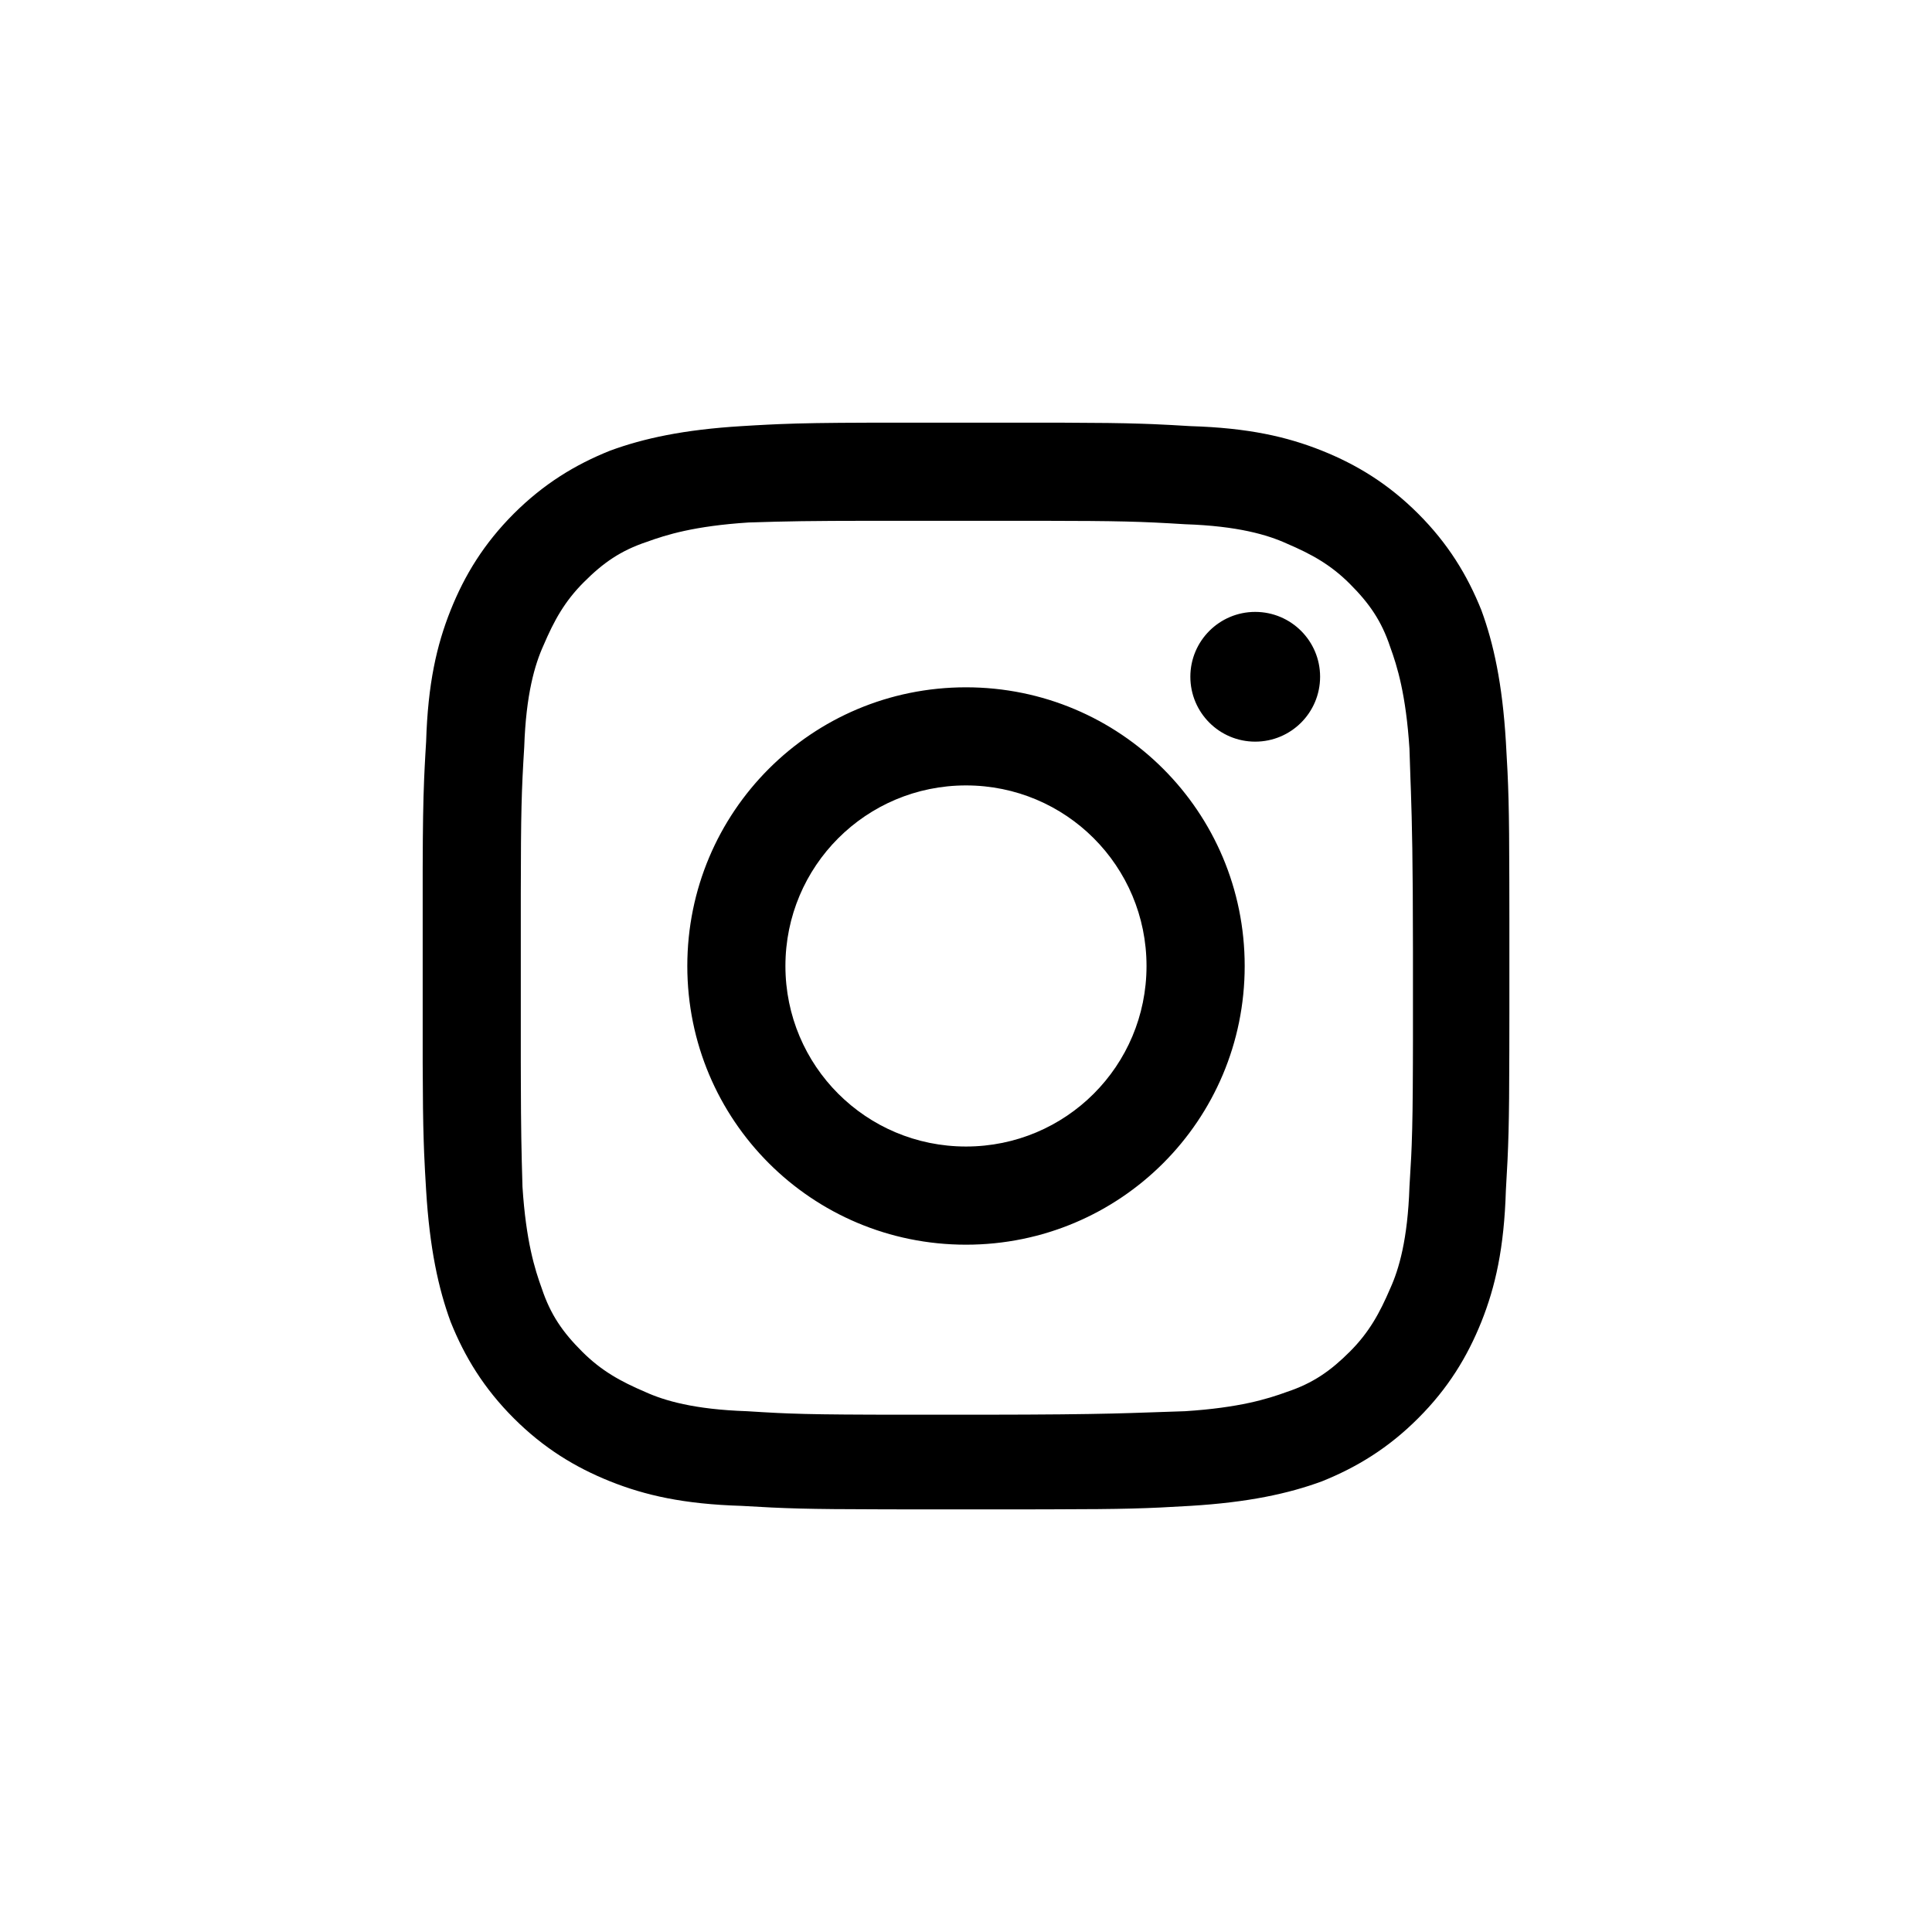 <?xml version="1.0" encoding="UTF-8"?>
<svg height="32" version="1.1" viewBox="0 0 32 32" width="32" xmlns="http://www.w3.org/2000/svg" xmlns:xlink="http://www.w3.org/1999/xlink">
    <title>64C69A2F-B758-469C-BD24-333B99755265@2x</title>
    <g fill="none" fill-rule="evenodd" id="Symbols" stroke="none" stroke-width="1">
        <g fill="#000000" id="icon-/-social-/-instagram-/-dark">
            <path d="M17.61,7.001 C18.198,7.003 18.569,7.007 18.902,7.018 L19.098,7.025 C19.293,7.033 19.486,7.044 19.716,7.058 C20.674,7.087 21.313,7.232 21.894,7.464 C22.474,7.696 22.997,8.016 23.49,8.509 C23.984,9.003 24.303,9.525 24.536,10.106 C24.739,10.658 24.884,11.325 24.942,12.284 C24.986,13.012 24.997,13.371 24.999,14.572 L25,15.209 C25,15.287 25,15.369 25,15.454 L25,16.546 C25,16.631 25,16.712 25,16.791 L24.999,17.428 C24.997,18.629 24.986,18.988 24.942,19.716 C24.913,20.674 24.768,21.313 24.536,21.894 C24.303,22.474 23.984,22.997 23.49,23.49 C22.997,23.984 22.474,24.303 21.894,24.536 C21.342,24.739 20.674,24.884 19.716,24.942 C18.988,24.986 18.629,24.997 17.428,24.999 L17.019,25 C16.946,25 16.87,25 16.791,25 L15.209,25 C15.13,25 15.054,25 14.981,25 L14.572,24.999 C13.371,24.997 13.012,24.986 12.284,24.942 C11.325,24.913 10.687,24.768 10.106,24.536 C9.525,24.303 9.003,23.984 8.509,23.49 C8.016,22.997 7.696,22.474 7.464,21.894 C7.261,21.342 7.116,20.674 7.058,19.716 C7.044,19.486 7.033,19.293 7.025,19.098 L7.018,18.902 C7.007,18.569 7.003,18.198 7.001,17.61 L7.001,14.389 C7.003,13.684 7.009,13.29 7.025,12.901 L7.034,12.706 C7.041,12.574 7.048,12.437 7.058,12.284 C7.087,11.325 7.232,10.687 7.464,10.106 C7.696,9.525 8.016,9.003 8.509,8.509 C9.003,8.016 9.525,7.696 10.106,7.464 C10.658,7.261 11.325,7.116 12.284,7.058 C12.437,7.048 12.574,7.041 12.706,7.034 L12.901,7.025 C13.29,7.009 13.684,7.003 14.389,7.001 Z M17.213,8.626 L14.461,8.626 C13.39,8.627 13.057,8.633 12.4,8.654 C11.5,8.712 11.035,8.858 10.716,8.974 C10.28,9.119 9.99,9.322 9.671,9.642 C9.351,9.961 9.177,10.28 9.003,10.687 C8.858,11.006 8.712,11.5 8.683,12.371 C8.637,13.114 8.628,13.448 8.626,14.786 L8.626,17.407 C8.626,17.469 8.626,17.529 8.626,17.587 L8.627,17.908 C8.629,18.705 8.636,19.045 8.654,19.658 C8.712,20.558 8.858,21.023 8.974,21.342 C9.119,21.777 9.322,22.068 9.642,22.387 C9.961,22.706 10.28,22.881 10.687,23.055 C11.006,23.2 11.5,23.345 12.371,23.374 C12.556,23.386 12.717,23.395 12.874,23.403 L13.061,23.411 C13.408,23.424 13.78,23.429 14.414,23.431 L14.786,23.432 C14.853,23.432 14.923,23.432 14.995,23.432 L16.279,23.432 C18.432,23.43 18.709,23.402 19.629,23.374 C20.529,23.316 20.994,23.171 21.313,23.055 C21.748,22.91 22.039,22.706 22.358,22.387 C22.677,22.068 22.852,21.748 23.026,21.342 C23.171,21.023 23.316,20.529 23.345,19.658 C23.357,19.472 23.366,19.312 23.374,19.155 L23.382,18.967 C23.395,18.621 23.4,18.248 23.402,17.615 L23.403,17.242 C23.403,17.176 23.403,17.106 23.403,17.034 L23.403,15.75 C23.402,14.225 23.387,13.641 23.369,13.103 L23.362,12.914 C23.357,12.755 23.351,12.591 23.345,12.4 C23.287,11.5 23.142,11.035 23.026,10.716 C22.881,10.28 22.677,9.99 22.358,9.671 C22.039,9.351 21.719,9.177 21.313,9.003 C20.994,8.858 20.5,8.712 19.629,8.683 C18.886,8.637 18.551,8.628 17.213,8.626 Z M16,11.384 C18.555,11.384 20.616,13.445 20.616,16 C20.616,18.555 18.555,20.616 16,20.616 C13.445,20.616 11.384,18.555 11.384,16 C11.384,13.445 13.445,11.384 16,11.384 Z M16,13.009 C14.345,13.009 13.009,14.345 13.009,16 C13.009,17.655 14.345,18.99 16,18.99 C17.655,18.99 18.99,17.655 18.99,16 C18.99,14.345 17.655,13.009 16,13.009 Z M20.79,10.135 C21.384,10.135 21.865,10.616 21.865,11.209 C21.865,11.803 21.384,12.284 20.79,12.284 C20.197,12.284 19.716,11.803 19.716,11.209 C19.716,10.616 20.197,10.135 20.79,10.135 Z" id="Combined-Shape"/>
        </g>
    </g>
</svg>